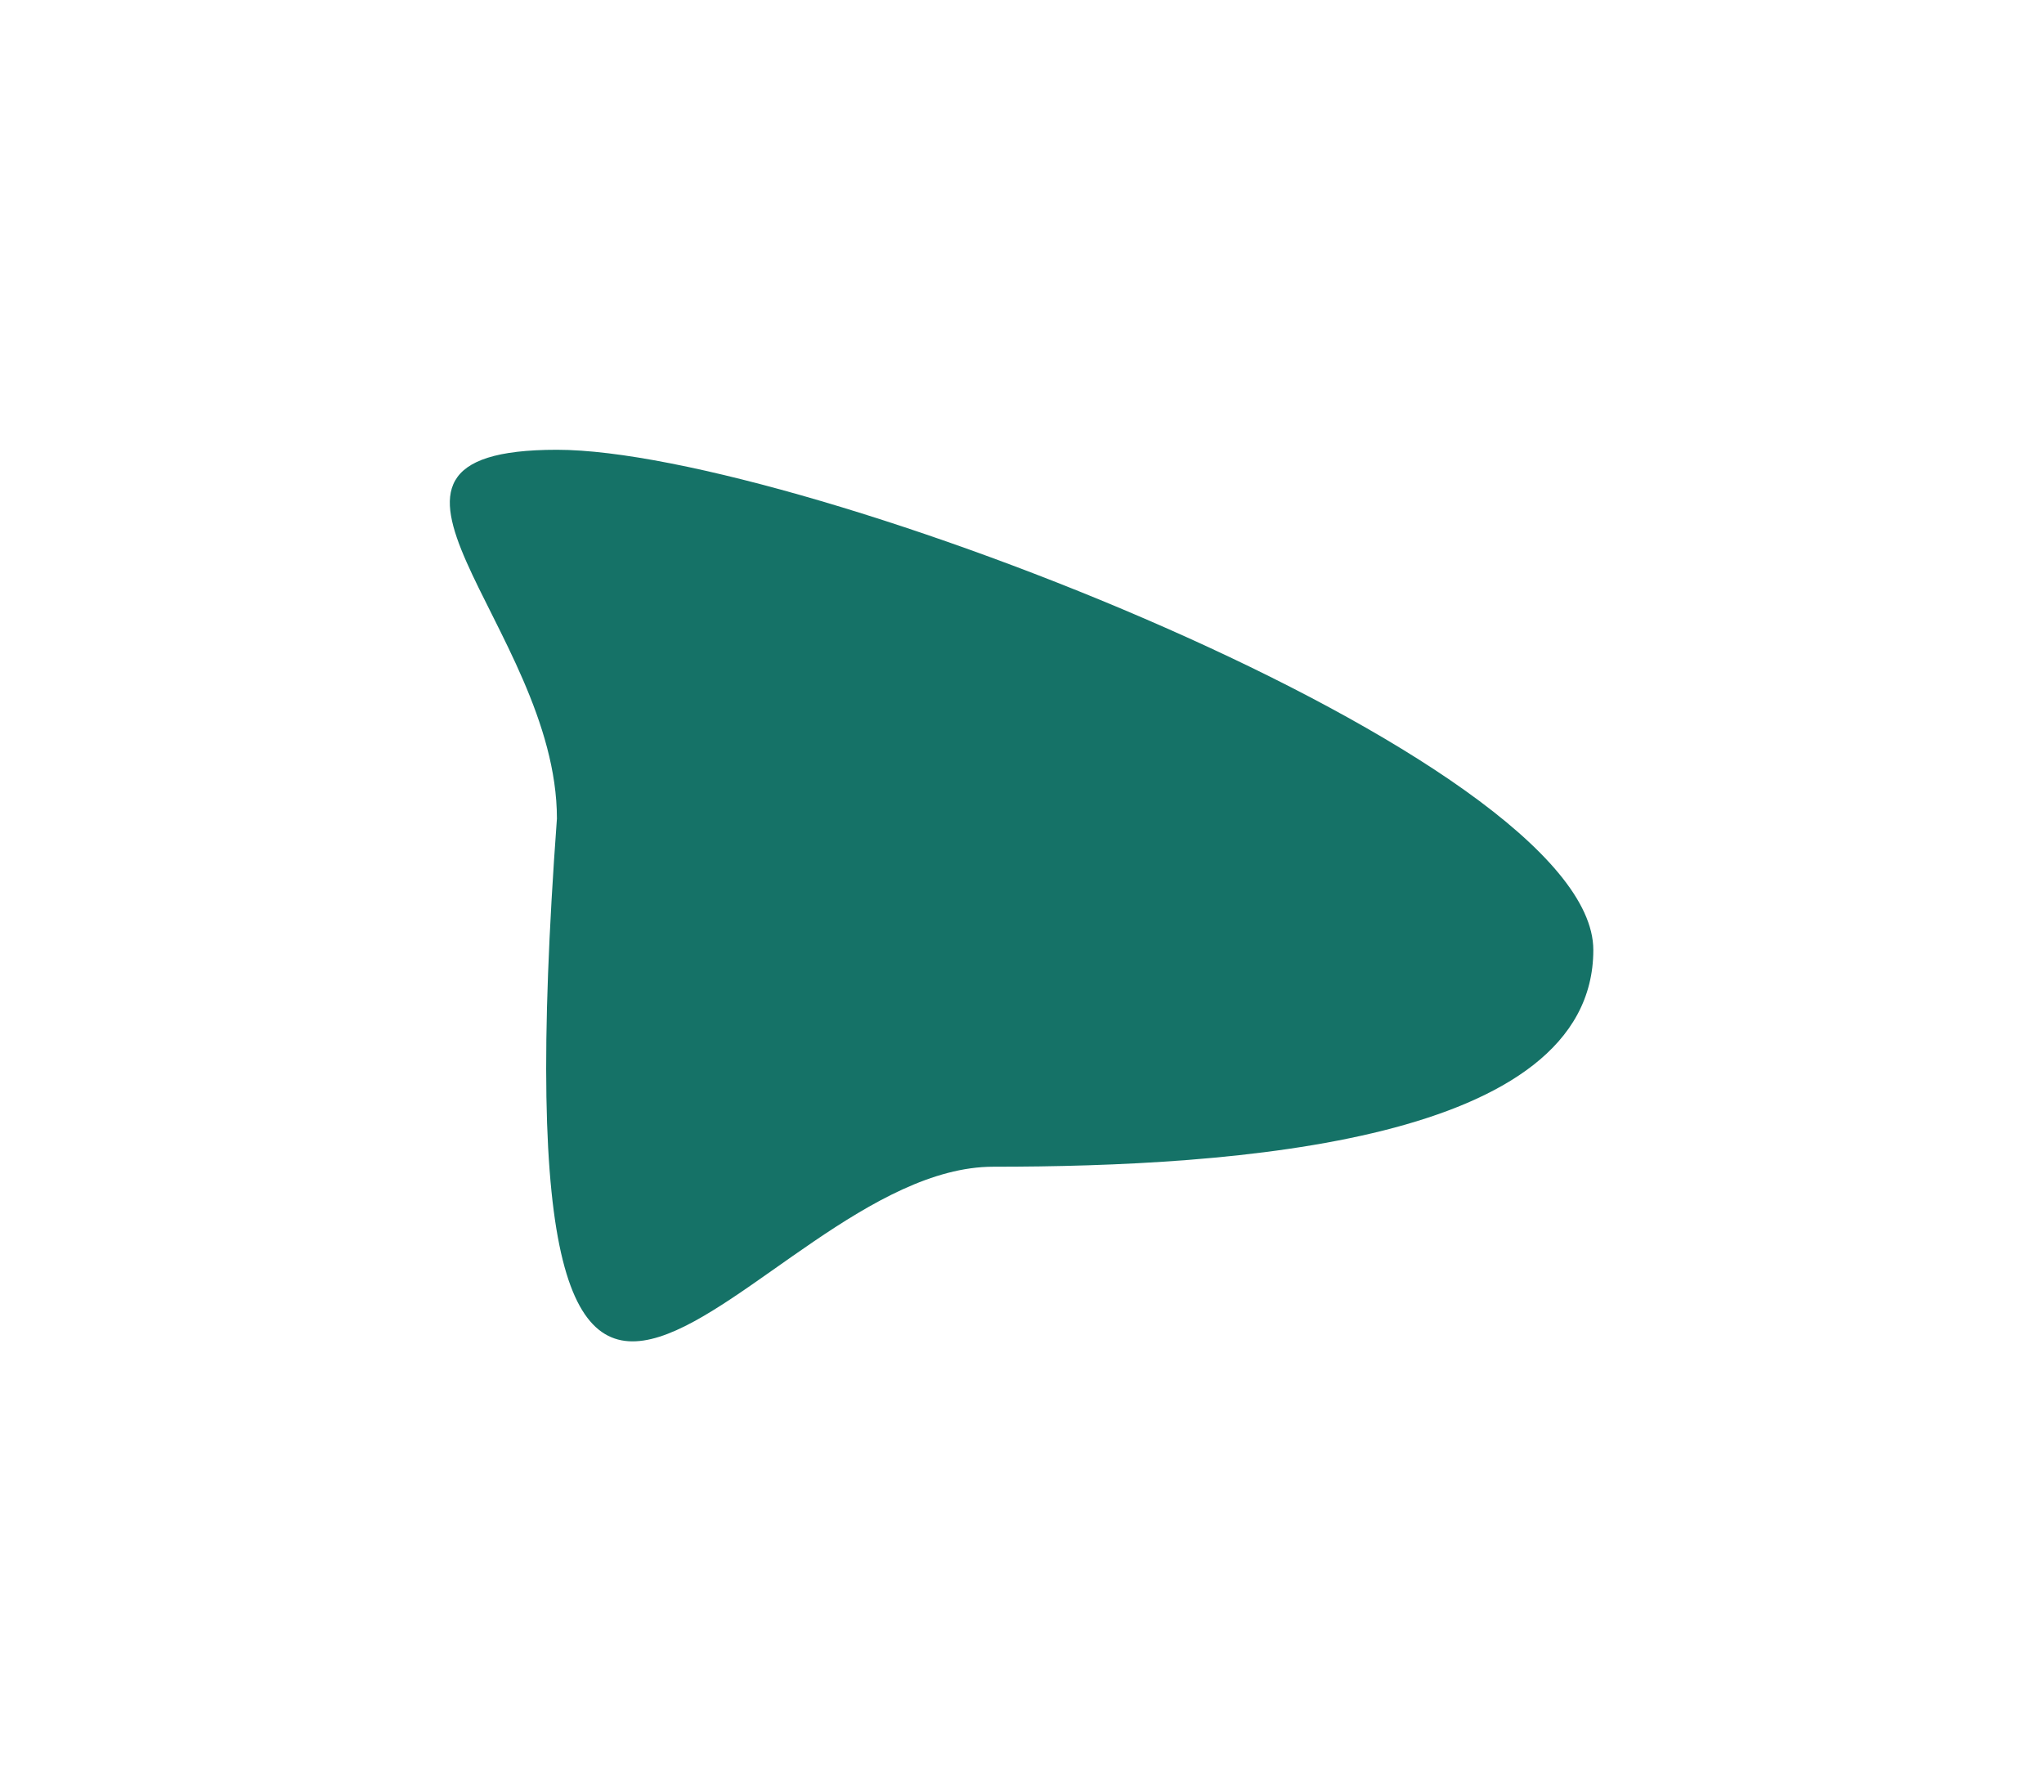 <?xml version="1.0" encoding="UTF-8"?> <svg xmlns="http://www.w3.org/2000/svg" width="1136" height="996" viewBox="0 0 1136 996" fill="none"><g filter="url(#filter0_f_384_2012)"><path d="M885.524 528C885.524 634.867 685.953 648.5 552.024 648.5C418.095 648.5 272.024 965 309.524 455C309.524 348.133 175.595 250 309.524 250C443.453 250 885.524 421.133 885.524 528Z" fill="#157267"></path></g><defs><filter id="filter0_f_384_2012" x="0" y="0" width="1135.52" height="995.57" filterUnits="userSpaceOnUse" color-interpolation-filters="sRGB"><feFlood flood-opacity="0" result="BackgroundImageFix"></feFlood><feBlend mode="normal" in="SourceGraphic" in2="BackgroundImageFix" result="shape"></feBlend><feGaussianBlur stdDeviation="125" result="effect1_foregroundBlur_384_2012"></feGaussianBlur></filter></defs></svg> 